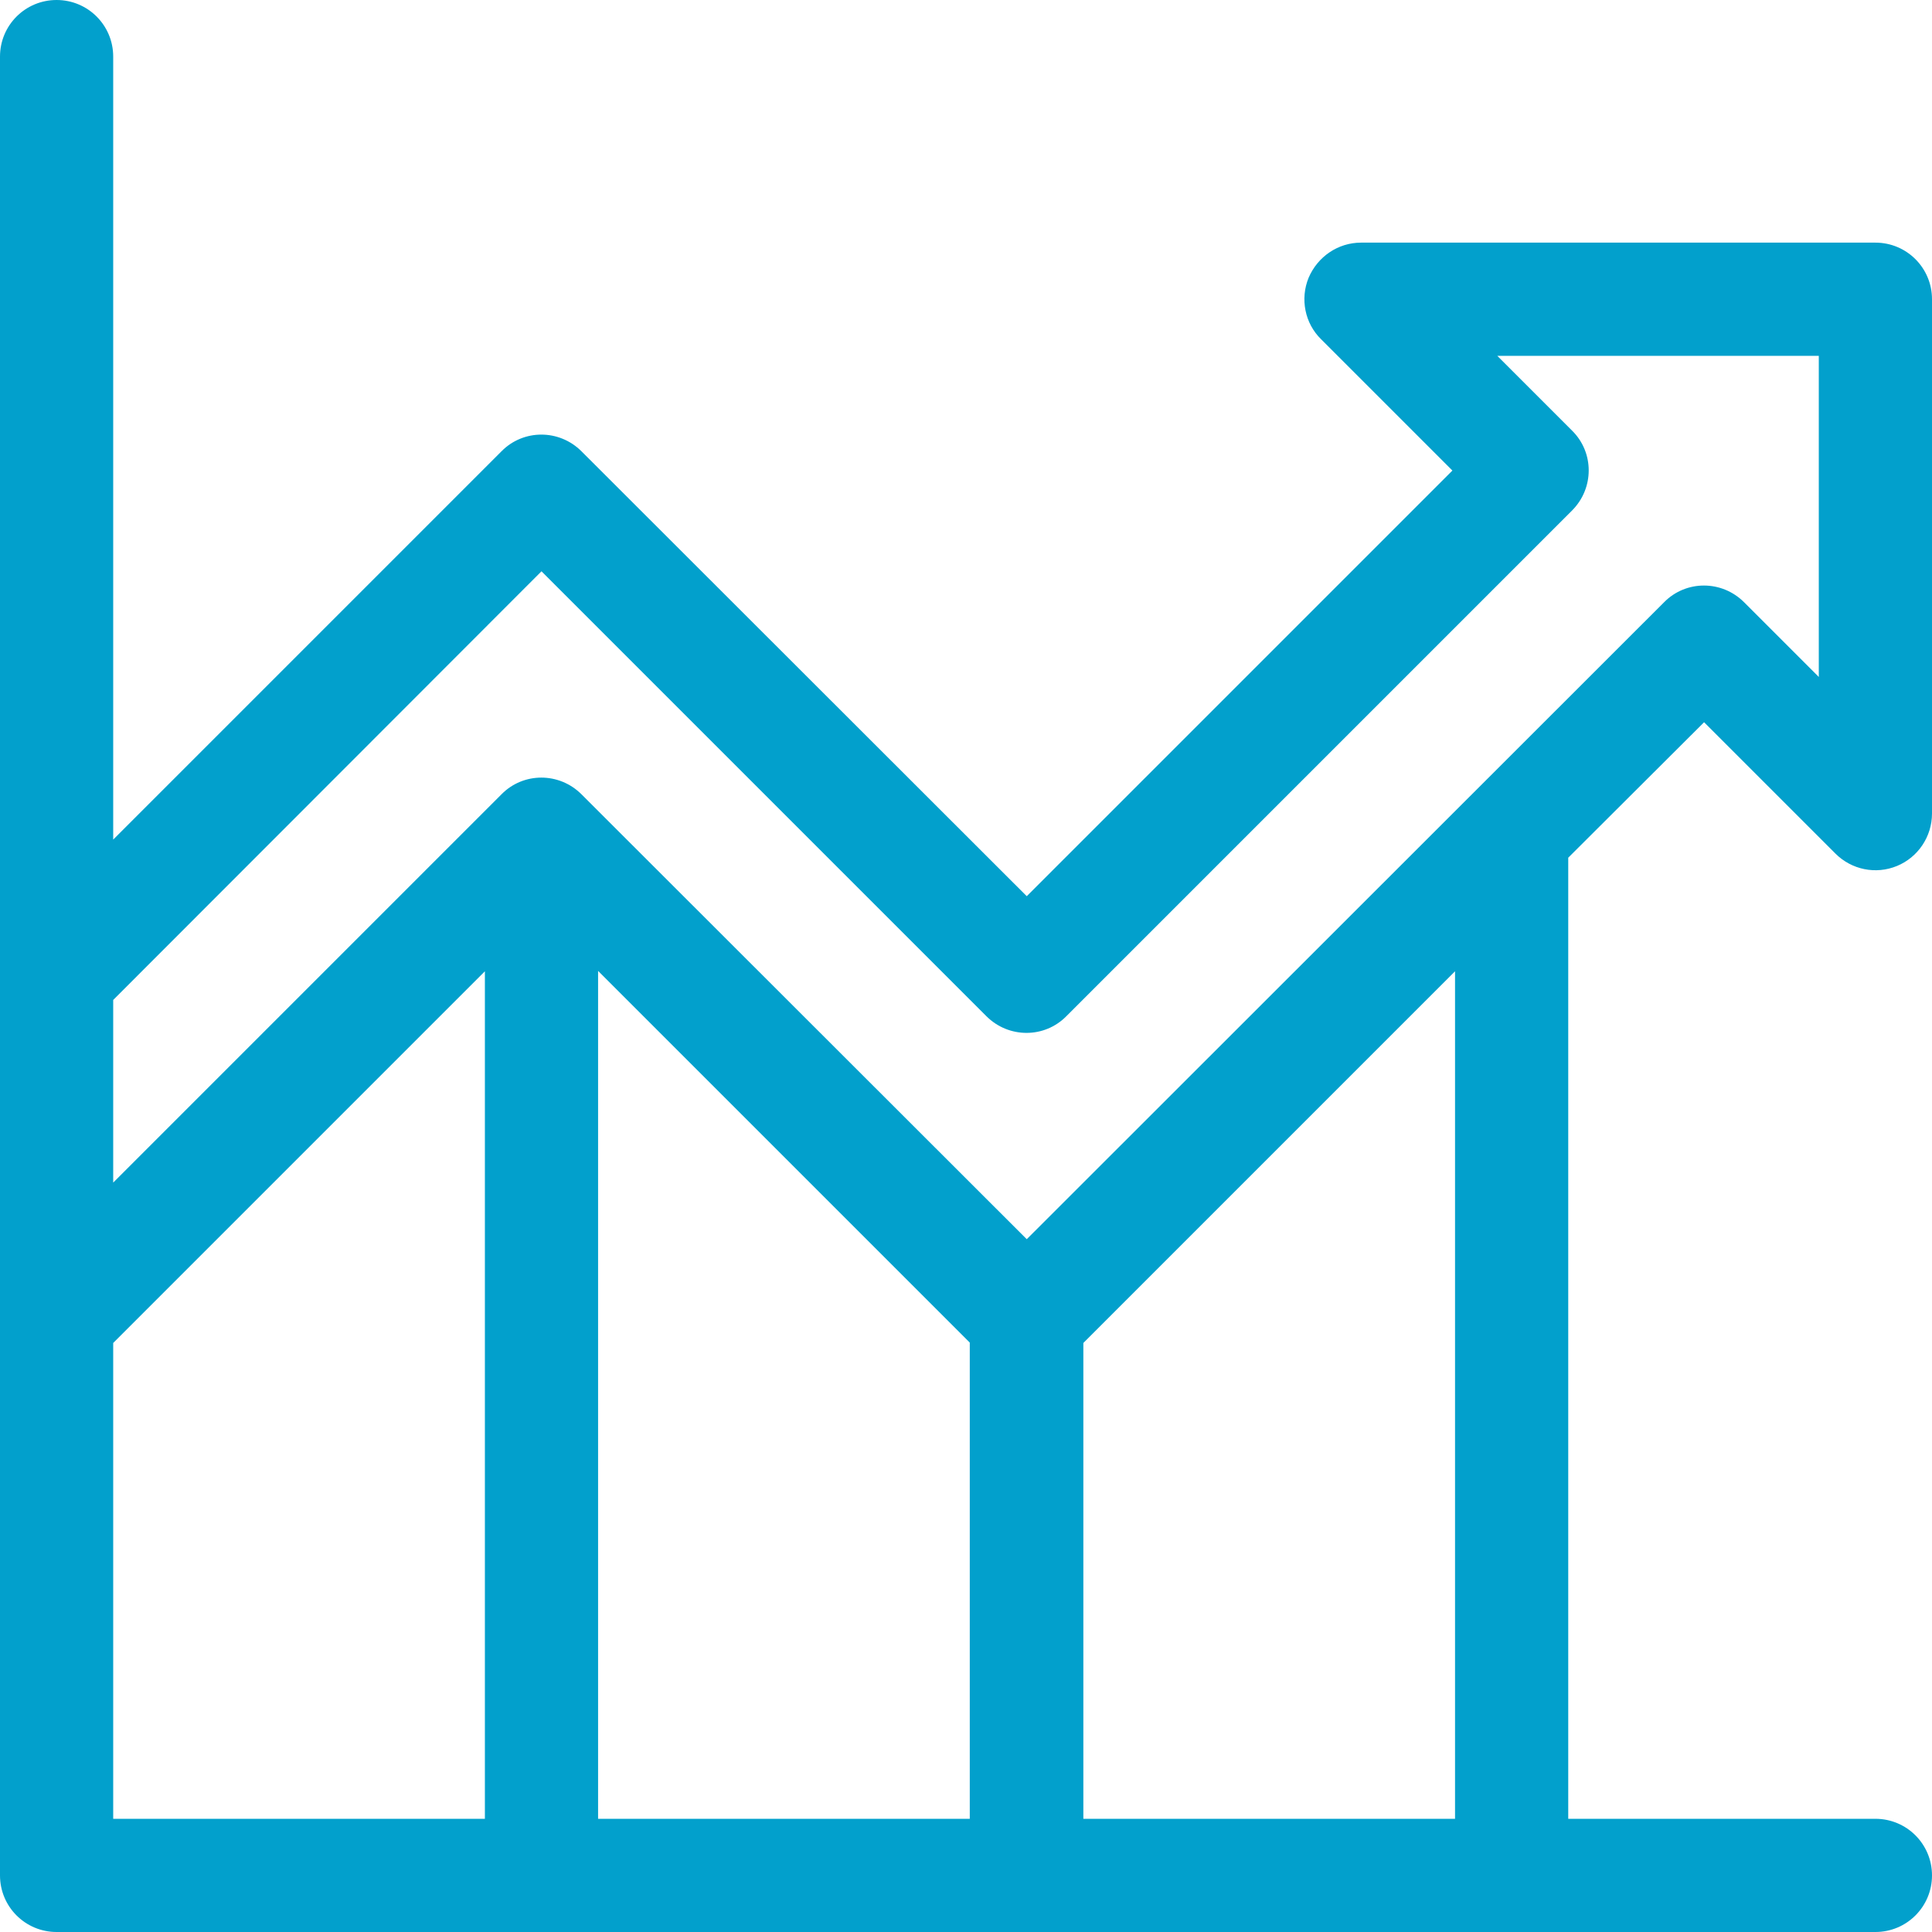 <?xml version="1.0" encoding="utf-8"?>
<!-- Generator: Adobe Illustrator 24.3.0, SVG Export Plug-In . SVG Version: 6.00 Build 0)  -->
<svg version="1.1" id="Layer_1" xmlns="http://www.w3.org/2000/svg" xmlns:xlink="http://www.w3.org/1999/xlink" x="0px" y="0px"
	 viewBox="0 0 512 512" style="enable-background:new 0 0 512 512;" xml:space="preserve">
<style type="text/css">
	.st0{fill:#02A0CC;}
</style>
<path class="st0" d="M451.6,191.4l34.8,34.8c4.3,4.3,10.7,5.6,16.3,3.3c5.6-2.3,9.3-7.8,9.3-13.9V79.3c0-8.3-6.7-15-15-15H360.7
	c-6.1,0-11.5,3.7-13.9,9.3c-2.3,5.6-1,12.1,3.3,16.3l34.8,34.8L272.1,237.5L154.1,119.6c-5.9-5.9-15.4-5.9-21.2,0L30,222.5V15
	c0-8.3-6.7-15-15-15S0,6.7,0,15v482c0,8.3,6.7,15,15,15h482c8.3,0,15-6.7,15-15s-6.7-15-15-15h-81.4V227.3L451.6,191.4z
	 M143.5,151.4l117.9,117.9c5.9,5.9,15.4,5.9,21.2,0l134-134c5.9-5.9,5.9-15.4,0-21.2l-19.8-19.8H482v85.1l-19.8-19.8
	c-5.9-5.9-15.4-5.9-21.2,0L272.1,328.4L154.1,210.5c-5.9-5.9-15.4-5.9-21.2,0L30,313.4V265L143.5,151.4z M158.5,257.3l98.5,98.5V482
	h-98.5V257.3z M30,355.9l98.5-98.5V482H30L30,355.9z M385.6,482h-98.5V355.9l98.5-98.5V482z"/>
</svg>

